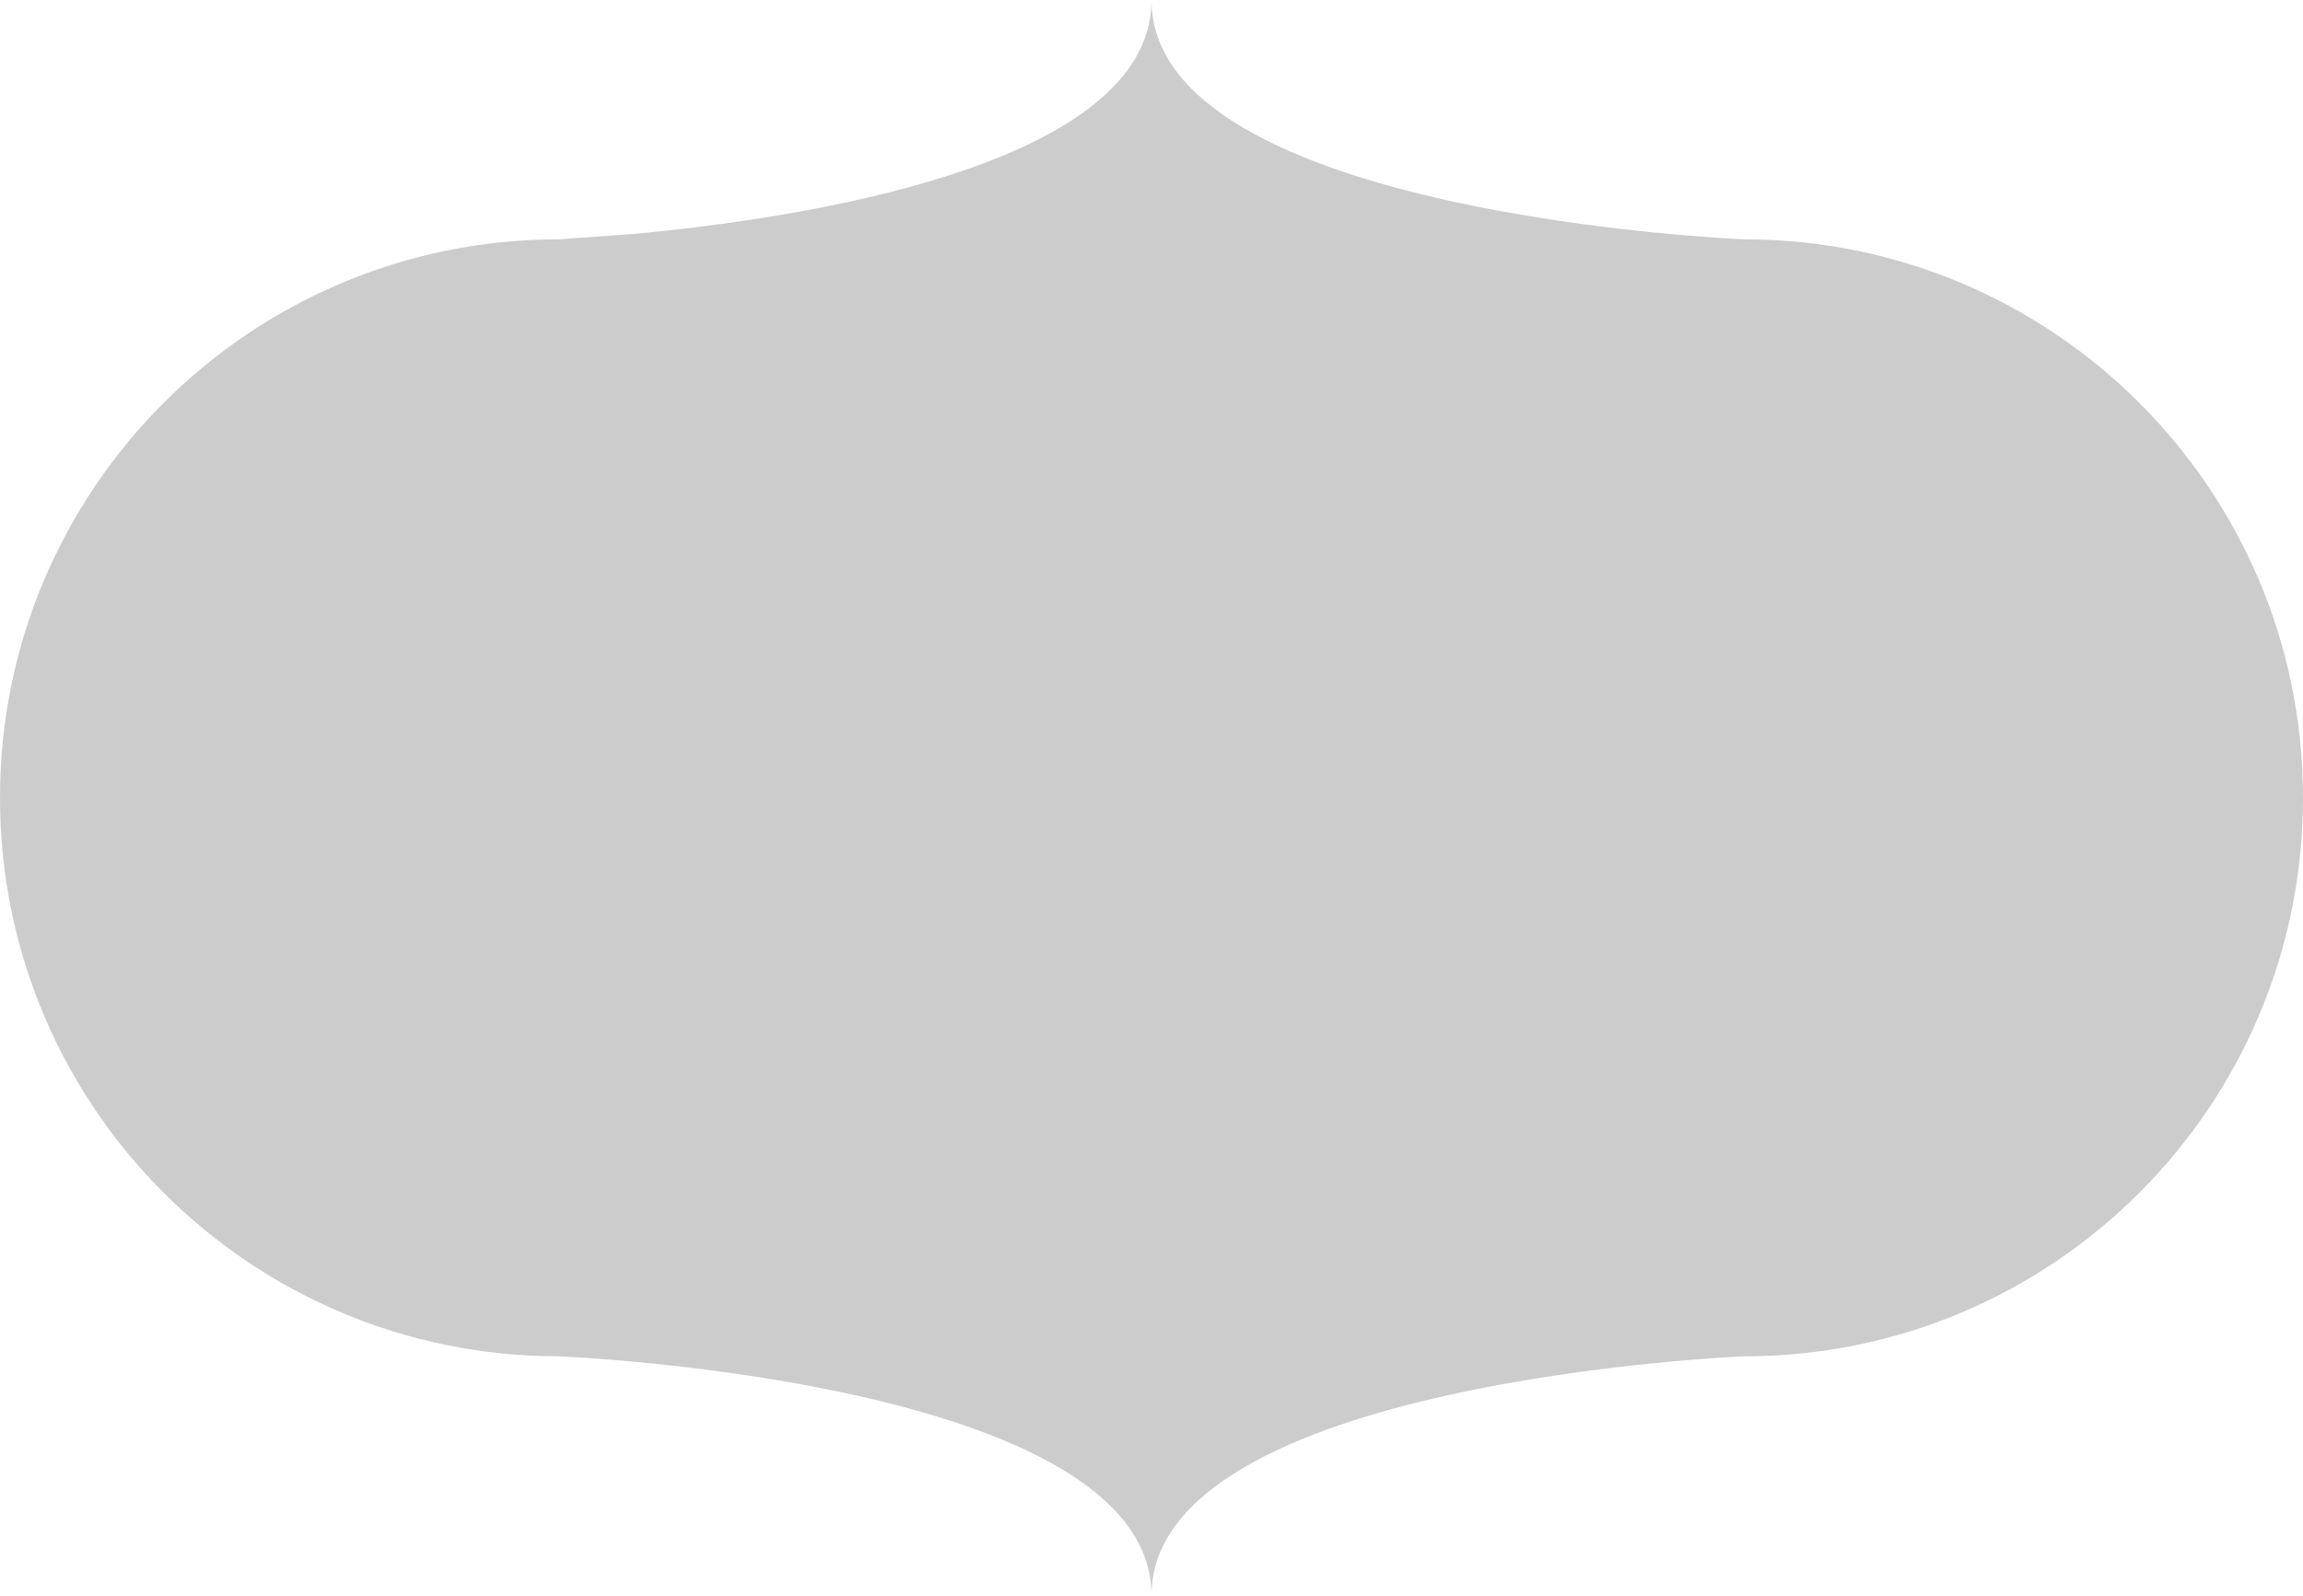 <?xml version="1.0" encoding="utf-8"?>
<!-- Generator: Adobe Illustrator 16.0.0, SVG Export Plug-In . SVG Version: 6.00 Build 0)  -->
<!DOCTYPE svg PUBLIC "-//W3C//DTD SVG 1.1//EN" "http://www.w3.org/Graphics/SVG/1.1/DTD/svg11.dtd">
<svg version="1.1" id="artboard" xmlns="http://www.w3.org/2000/svg" xmlns:xlink="http://www.w3.org/1999/xlink" x="0px" y="0px"
	 width="450px" height="311.872px" viewBox="0 0 450 311.872" enable-background="new 0 0 450 311.872" xml:space="preserve">
<path id="cutcontour_1_" fill="#CCCCCC" d="M123.92,45.714C155.136,42.822,224.999,32.694,224.999,0
	c0,42.103,115.848,46.781,115.848,46.781C401.132,46.781,450,95.651,450,155.936c0,60.287-48.868,109.156-109.153,109.156
	c0,0-115.848,4.678-115.848,46.78c0-42.103-115.843-46.78-115.843-46.78C48.87,265.092,0,216.223,0,155.936
	C0,95.651,48.87,46.781,109.155,46.781L123.92,45.714z"/>
</svg>
